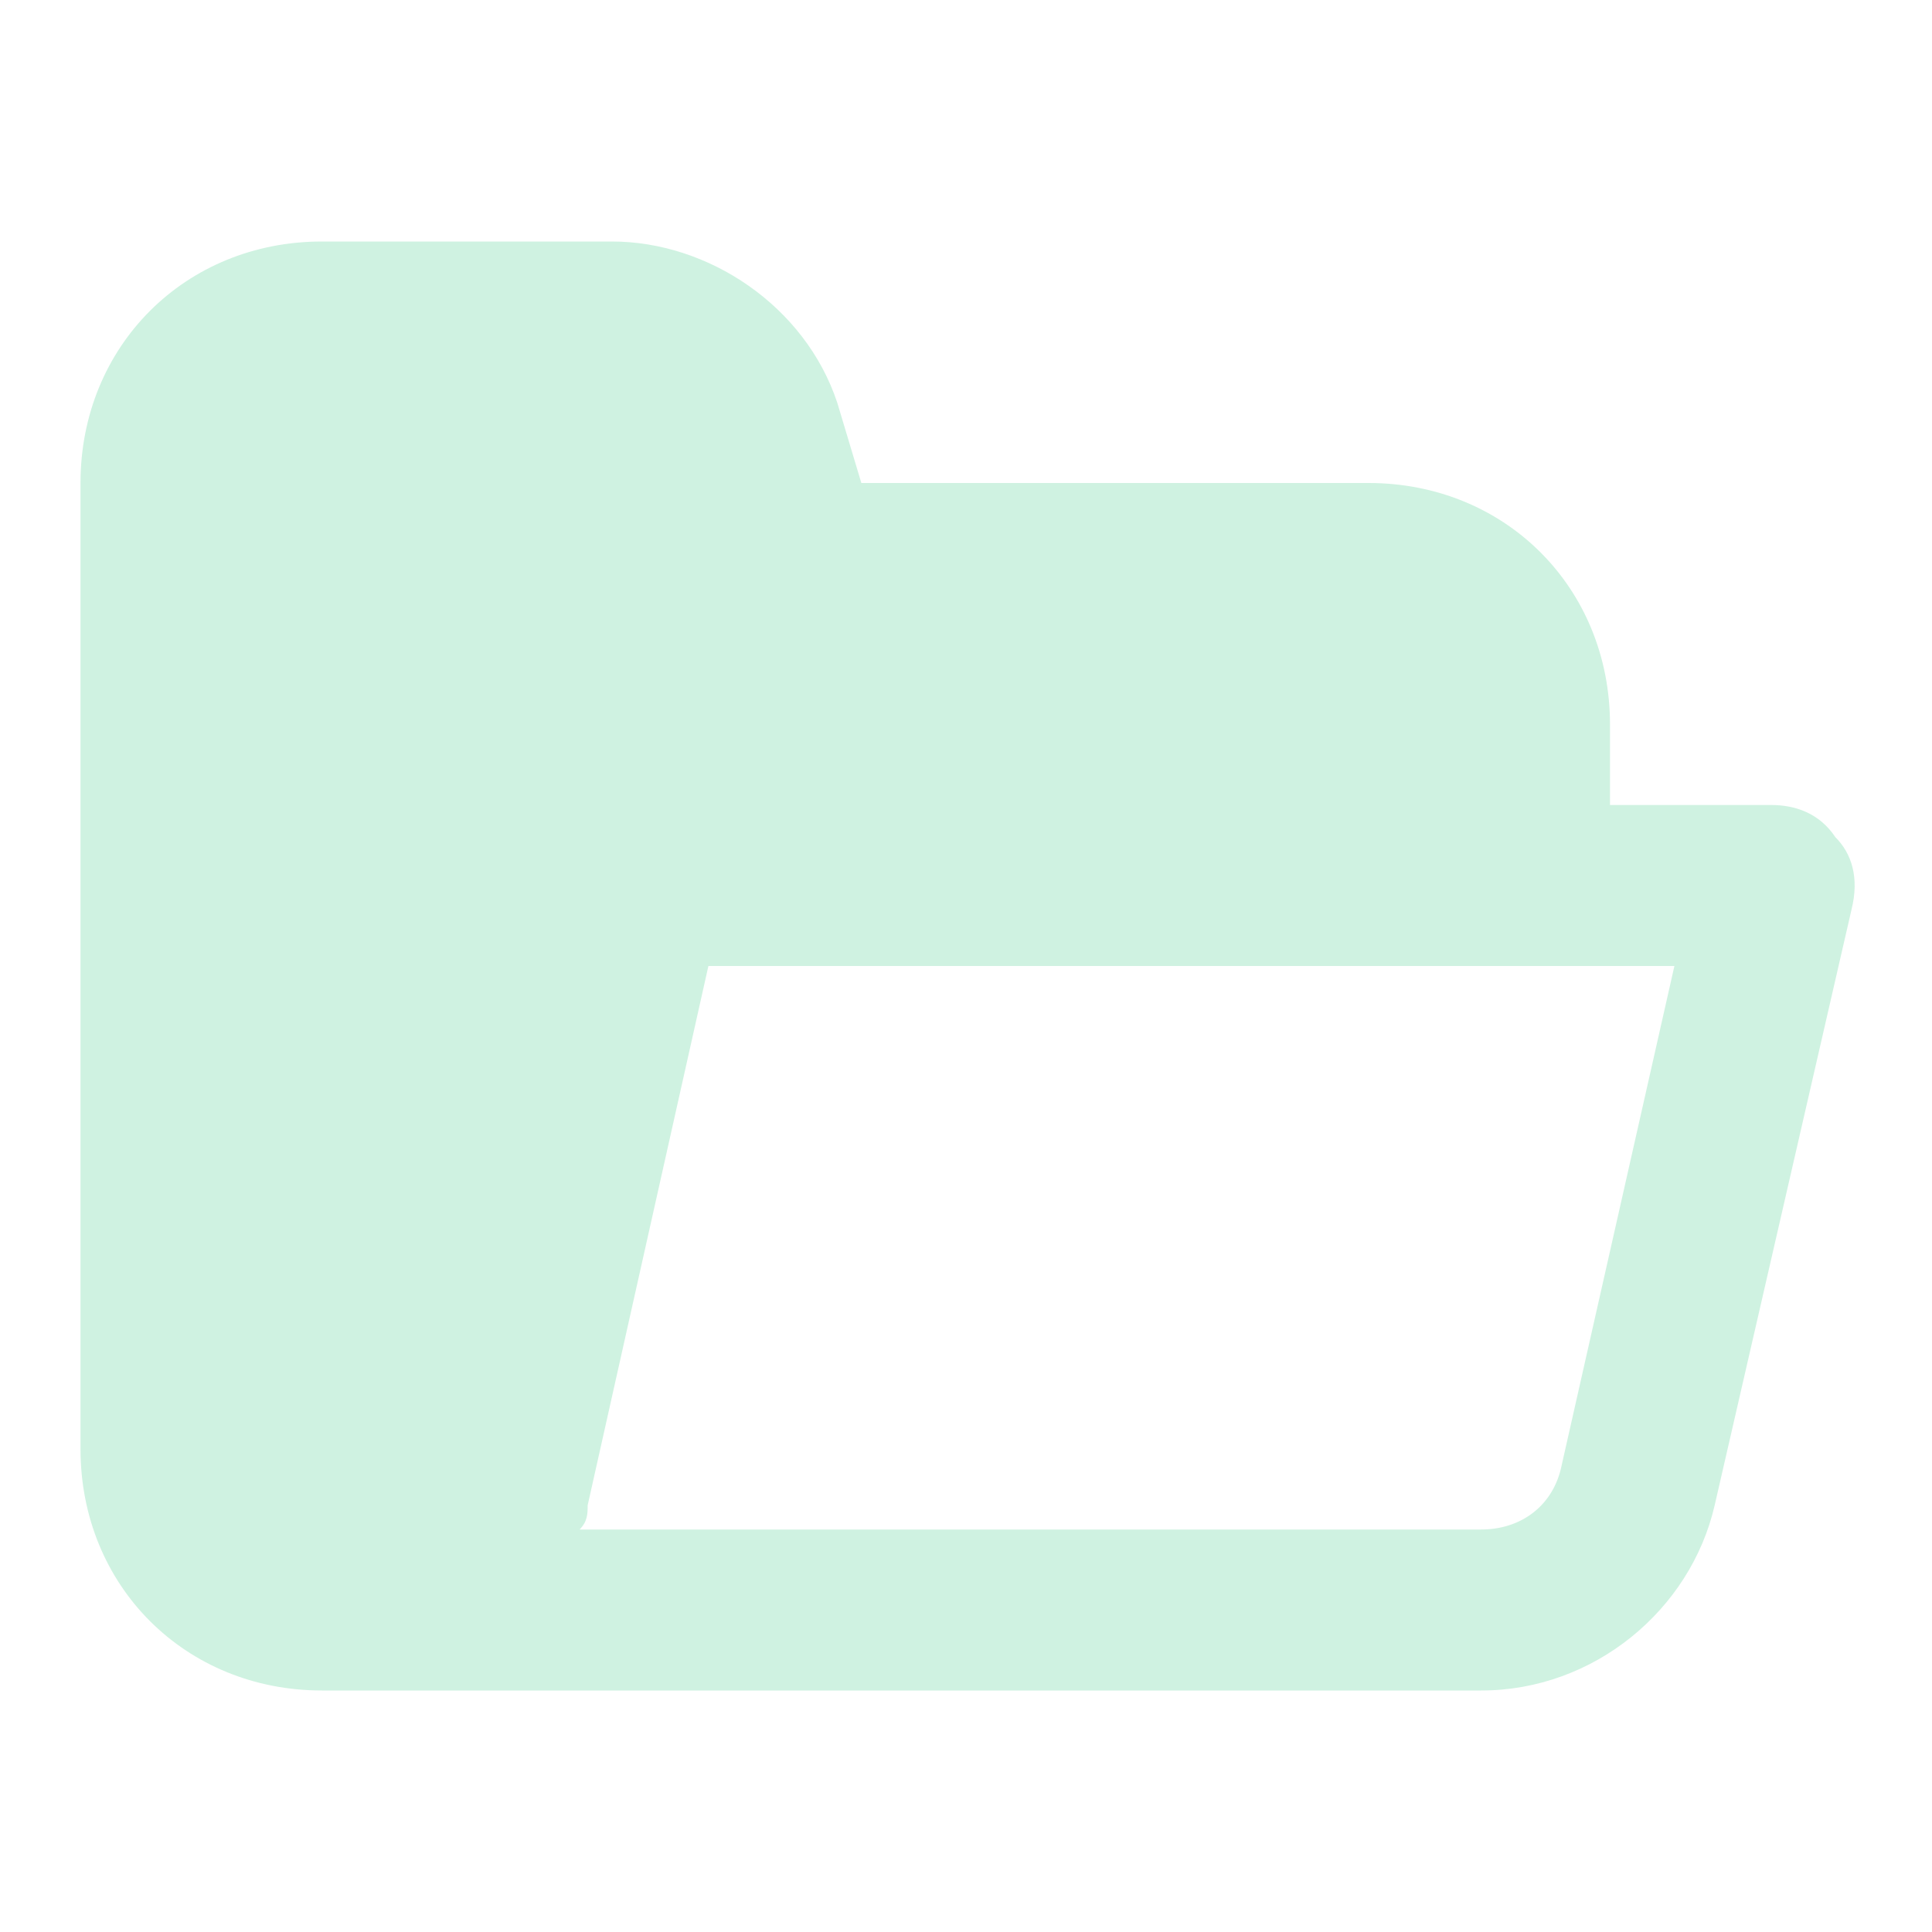 <svg width="90" height="90" viewBox="0 0 90 90" fill="none" xmlns="http://www.w3.org/2000/svg">
<path d="M85.5 39C84.75 37.875 83.625 37.5 82.5 37.5H75V33.75C75 27.375 70.125 22.5 63.75 22.5H40.125L39 18.75C37.5 14.25 33 11.25 28.5 11.25H15C8.625 11.25 3.75 16.125 3.75 22.5V67.5C3.75 73.875 8.625 78.75 15 78.75H69C74.25 78.75 78.75 75 79.875 70.125L86.25 42.375C86.625 40.875 86.25 39.75 85.5 39ZM72.75 68.25C72.375 70.125 70.875 71.25 69 71.25H27C27.375 70.875 27.375 70.5 27.375 70.125L33 45H78L72.75 68.25Z" fill="#CFF2E1"/>
</svg>
